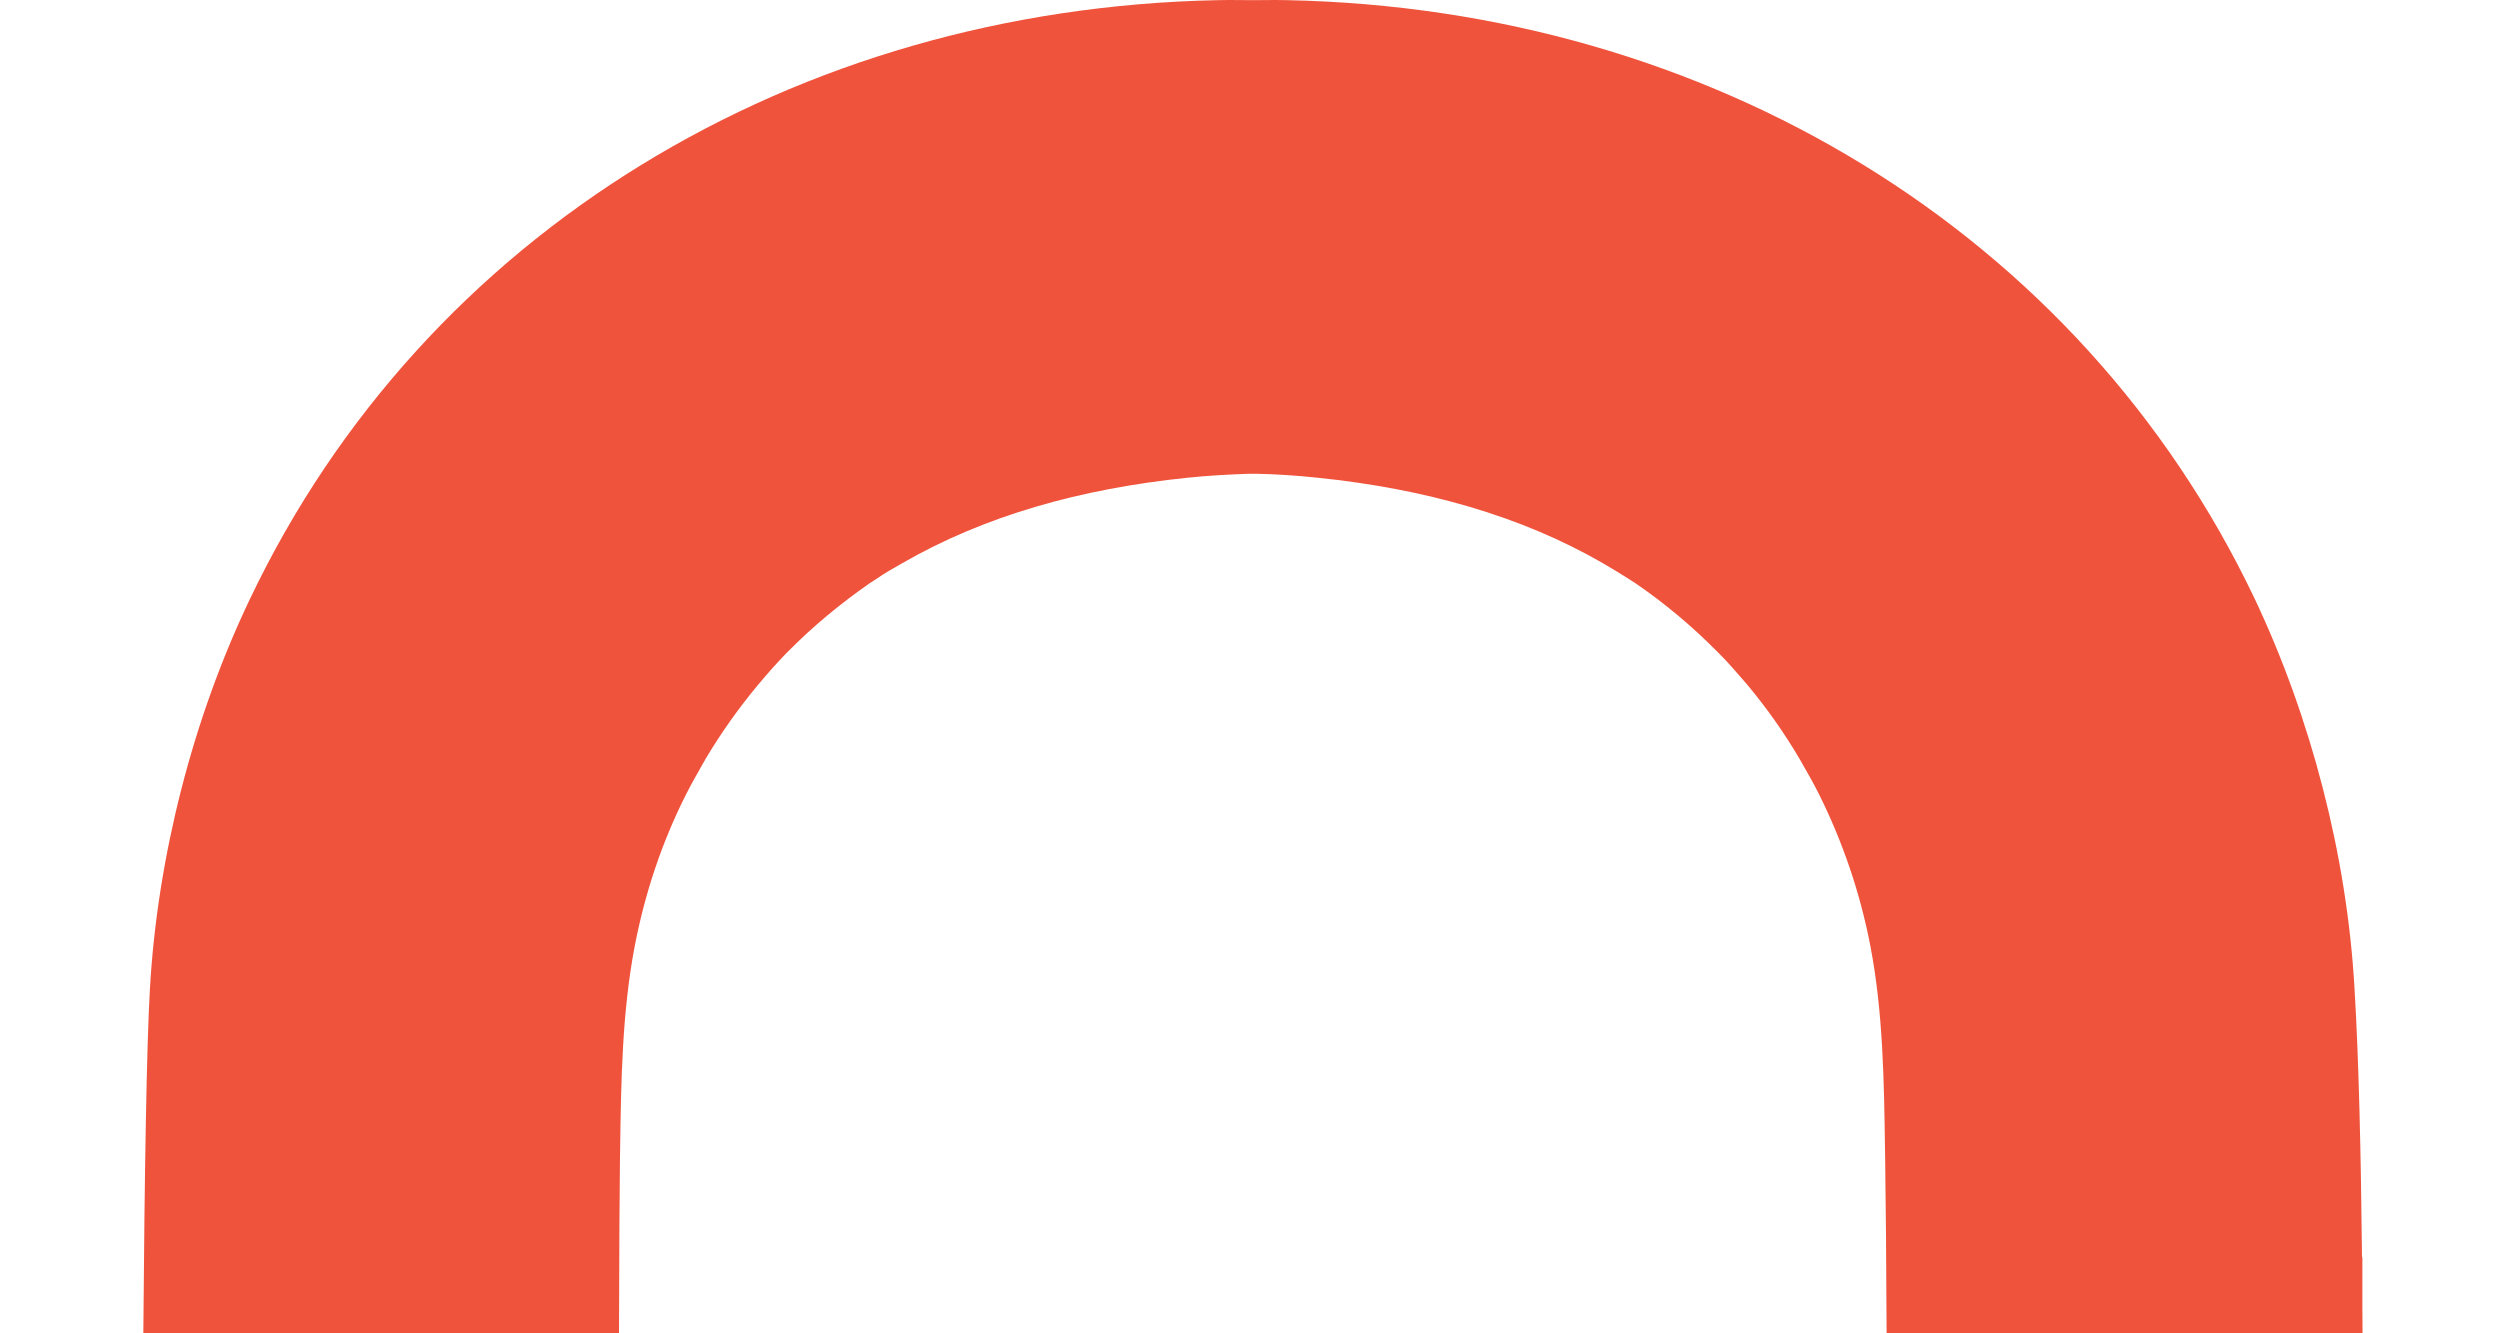 <svg xmlns="http://www.w3.org/2000/svg" fill="none" viewBox="0 0 390 208" height="208" width="390">
<path d="M96.565 208C96.602 194.7 96.65 185.135 96.716 180.878C96.725 180.284 96.734 179.689 96.742 179.094C96.895 168.571 97.049 157.928 99.001 147.683C100.616 139.245 103.291 131.363 106.913 124.146C107.805 122.37 108.752 120.705 109.699 119.04L109.7 119.039C109.811 118.872 109.922 118.706 109.978 118.54C112.485 114.321 115.216 110.491 118.169 106.938C119.562 105.273 121.011 103.608 122.571 101.998L123.017 101.554C126.862 97.668 131.041 94.226 135.554 91.062C135.749 90.951 135.93 90.826 136.112 90.701C136.293 90.576 136.474 90.452 136.669 90.341C137.95 89.452 139.288 88.675 140.681 87.898C153.553 80.46 168.542 76.241 185.314 74.52C188.491 74.187 191.667 74.02 194.787 73.909L195.4 73.909L196.013 73.909C199.134 73.965 202.31 74.187 205.486 74.52C222.258 76.241 237.248 80.46 250.12 87.898C251.457 88.675 252.794 89.508 254.132 90.341C254.327 90.451 254.508 90.576 254.689 90.701C254.87 90.826 255.051 90.951 255.246 91.062C259.76 94.171 263.939 97.668 267.784 101.554L268.229 101.998C269.517 103.281 270.691 104.639 271.876 106.011C272.127 106.301 272.378 106.592 272.632 106.883C275.585 110.435 278.315 114.266 280.823 118.54C280.878 118.623 280.92 118.706 280.962 118.79C281.004 118.873 281.046 118.956 281.101 119.04C282.049 120.649 282.996 122.37 283.887 124.146C287.454 131.363 290.184 139.245 291.8 147.683C293.751 157.928 293.906 168.571 294.058 179.094C294.067 179.689 294.076 180.284 294.085 180.878C294.188 187.365 294.256 196.859 294.31 208L368.556 208C368.548 206.667 368.54 205.343 368.53 204.026L368.53 196.144L368.474 196.144C368.307 179.824 367.972 165.224 367.304 154.178C366.134 133.583 360.561 112.045 351.701 93.338C324.397 36.051 266.502 1.357 200.805 0.025C199.617 -0.012 198.428 6.1018e-05 197.239 0.012C196.645 0.019 196.05 0.025 195.456 0.025C194.843 0.025 194.23 0.019 193.617 0.012C192.391 6.15417e-05 191.165 -0.012 189.939 0.025C124.187 1.357 66.347 36.051 38.987 93.449C30.072 112.101 24.555 133.694 23.385 154.289C22.876 163.174 22.553 182.548 22.359 208L96.565 208Z" fill="#F0533C"></path>
</svg>
